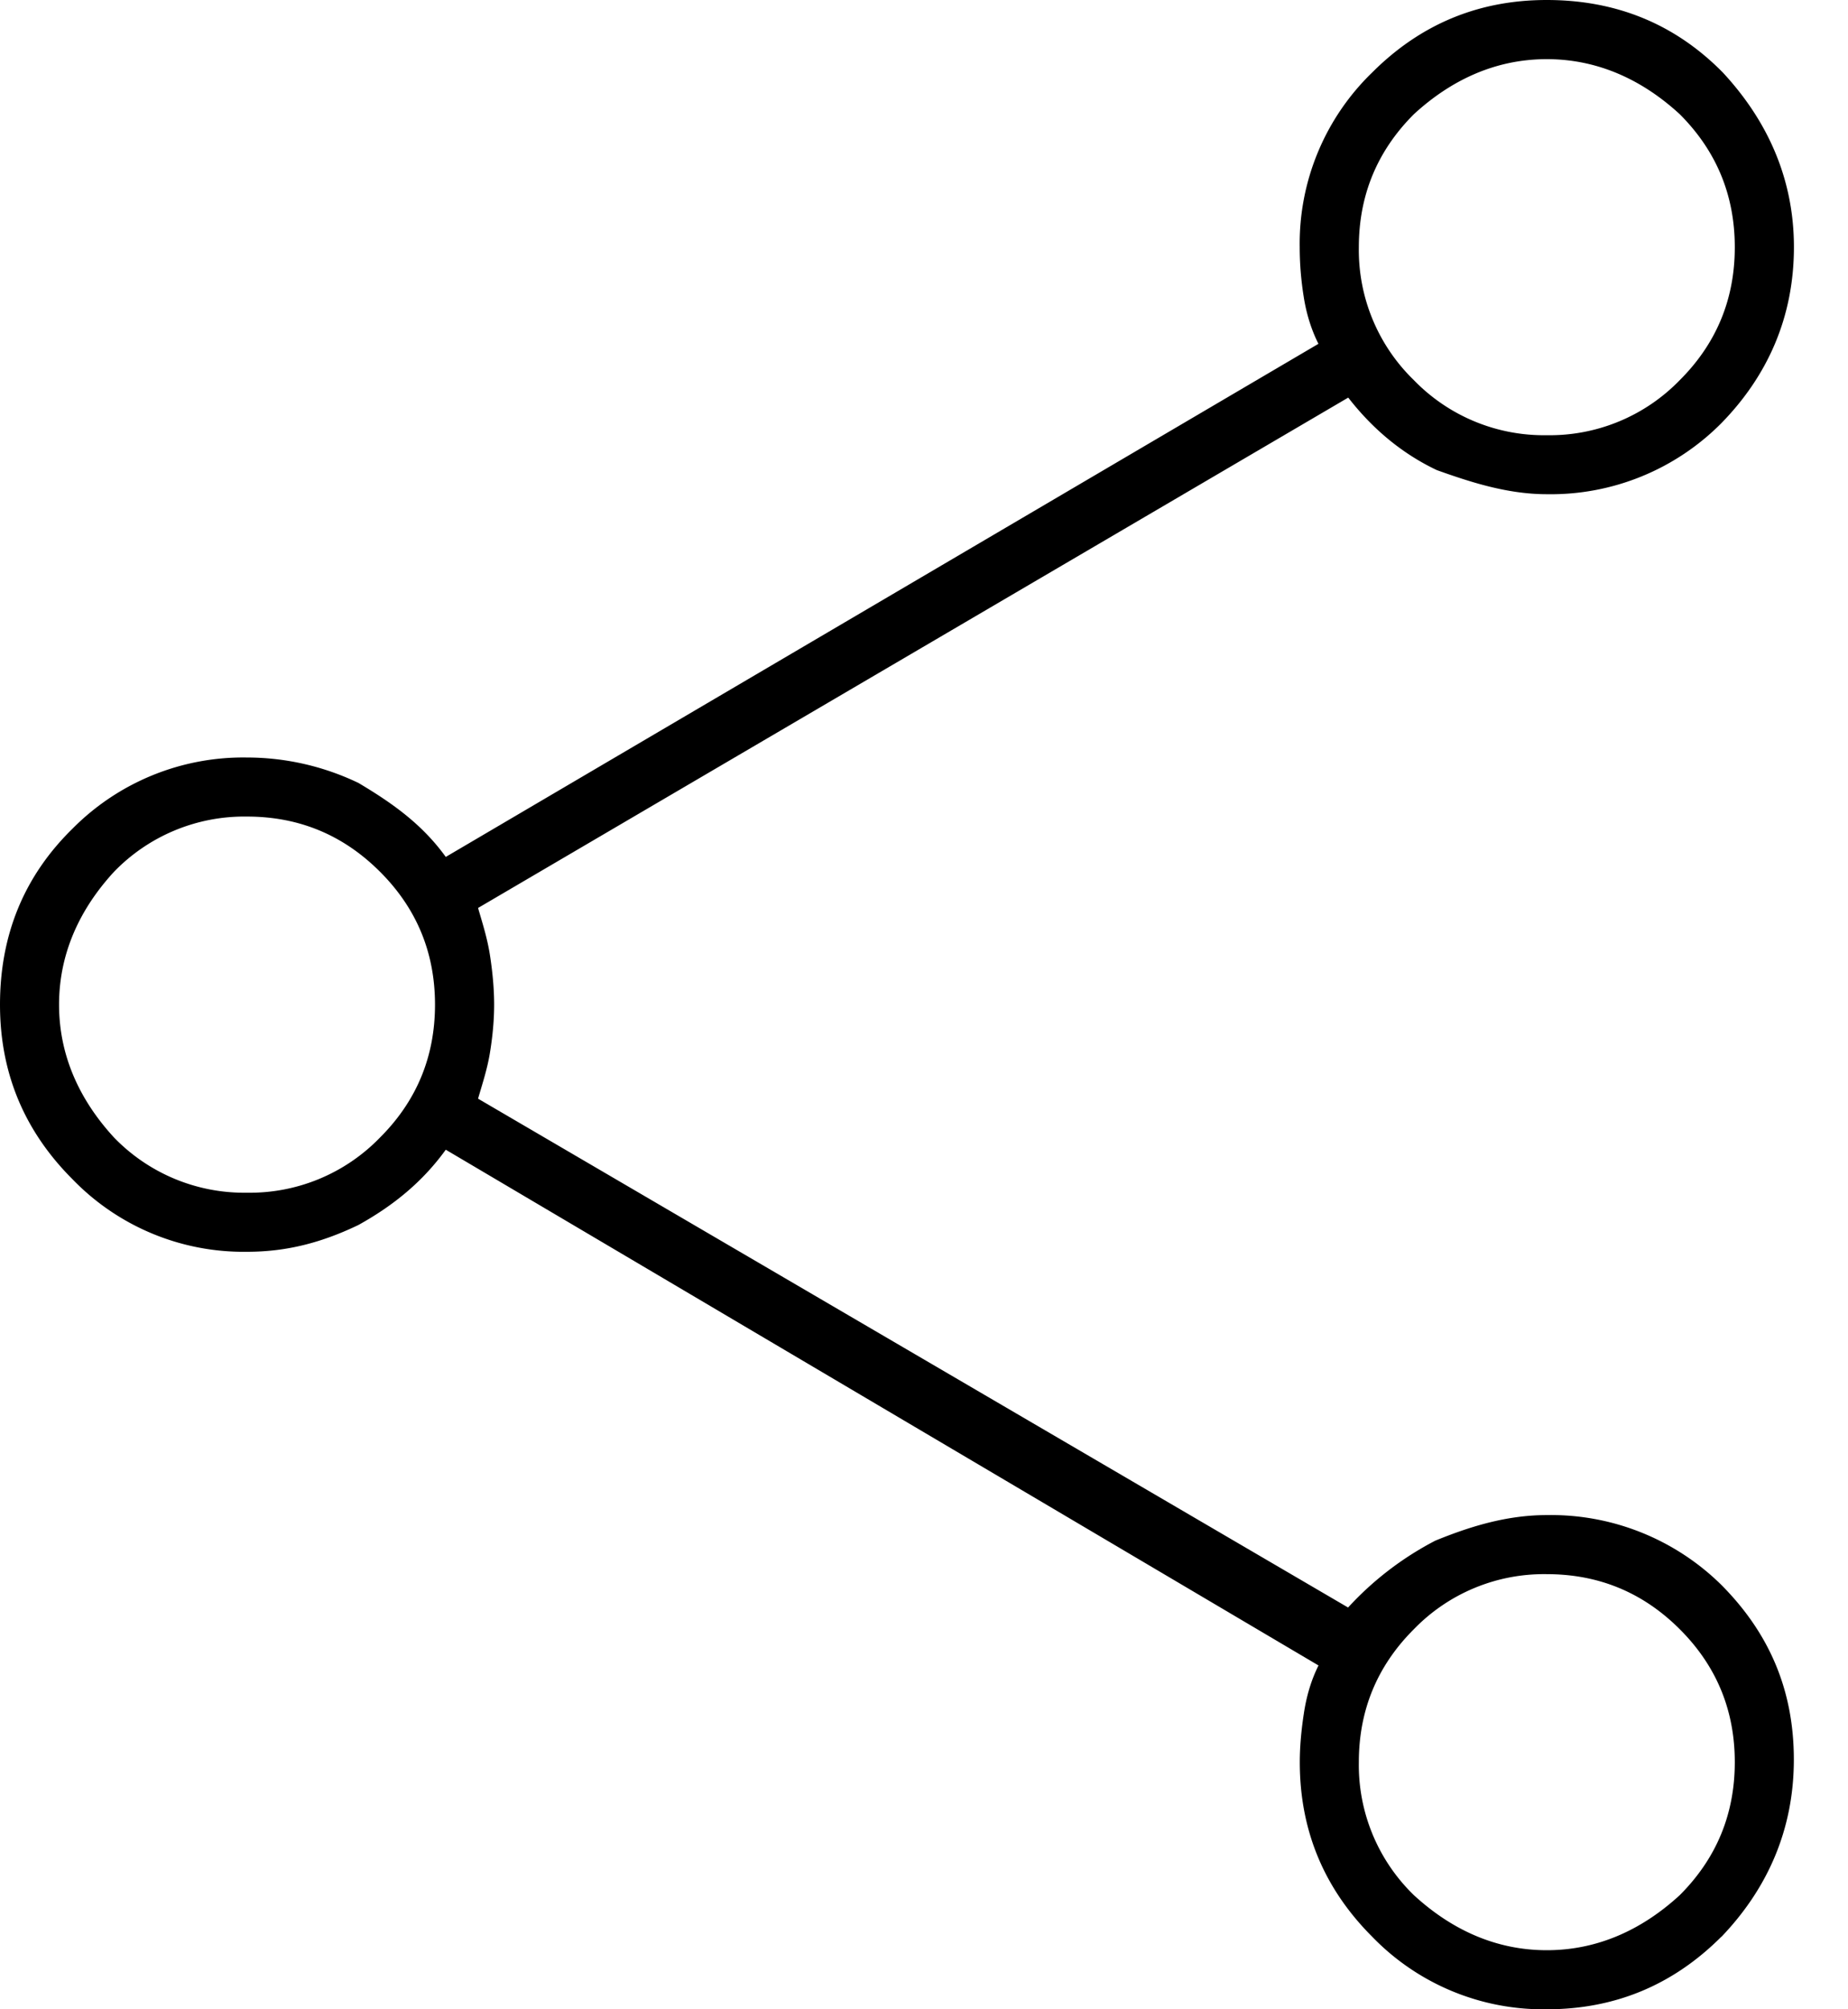 <svg xmlns="http://www.w3.org/2000/svg" width="23" height="25" viewBox="0 0 23 25"><g><g><path d="M17.597 23.58a2.254 2.254 0 0 1-.685-1.655c0-.646.228-1.198.685-1.654a2.254 2.254 0 0 1 1.654-.685c.646 0 1.198.228 1.655.685.457.456.685 1.008.685 1.654 0 .646-.228 1.198-.685 1.655-.457.42-1.009.685-1.655.685-.646 0-1.197-.265-1.654-.685zM1.42 14.154C1 13.698.735 13.146.735 12.5c0-.646.265-1.198.685-1.654a2.254 2.254 0 0 1 1.655-.686c.646 0 1.197.229 1.654.686.457.456.685 1.008.685 1.654 0 .646-.228 1.198-.685 1.654a2.254 2.254 0 0 1-1.654.686 2.254 2.254 0 0 1-1.655-.686zM17.597 4.73a2.254 2.254 0 0 1-.685-1.654c0-.646.228-1.198.685-1.655.457-.42 1.008-.685 1.654-.685.646 0 1.198.265 1.655.685.457.457.685 1.009.685 1.655 0 .646-.228 1.198-.685 1.654a2.254 2.254 0 0 1-1.655.685 2.254 2.254 0 0 1-1.654-.685zm3.827 19.369c.576-.602.902-1.337.902-2.206 0-.892-.326-1.593-.902-2.173a3.02 3.02 0 0 0-2.173-.869c-.512 0-.975.15-1.387.318a3.93 3.93 0 0 0-1.086.832L5.95 13.67c.051-.178.117-.373.15-.585.034-.212.05-.407.05-.585s-.016-.379-.05-.602c-.033-.222-.099-.423-.15-.601l10.83-6.35c.311.4.679.701 1.102.902.423.151.88.3 1.37.3a2.99 2.99 0 0 0 2.173-.885c.576-.59.902-1.32.902-2.19 0-.846-.326-1.57-.885-2.172C20.85.301 20.12 0 19.25 0c-.846 0-1.57.3-2.172.902a2.962 2.962 0 0 0-.902 2.173c0 .2.016.406.05.618.033.212.094.407.183.585L5.548 10.662c-.29-.401-.652-.662-1.086-.92a3.213 3.213 0 0 0-1.387-.317 2.99 2.99 0 0 0-2.173.886C.301 10.9 0 11.63 0 12.5c0 .847.3 1.57.902 2.172a2.961 2.961 0 0 0 2.173.903c.49 0 .925-.112 1.387-.334.434-.241.796-.535 1.086-.936l10.862 6.417c-.089.178-.15.379-.183.602-.034.222-.05.423-.05.601 0 .847.3 1.571.902 2.173A2.961 2.961 0 0 0 19.25 25c.847 0 1.571-.3 2.173-.902z"/></g></g></svg>